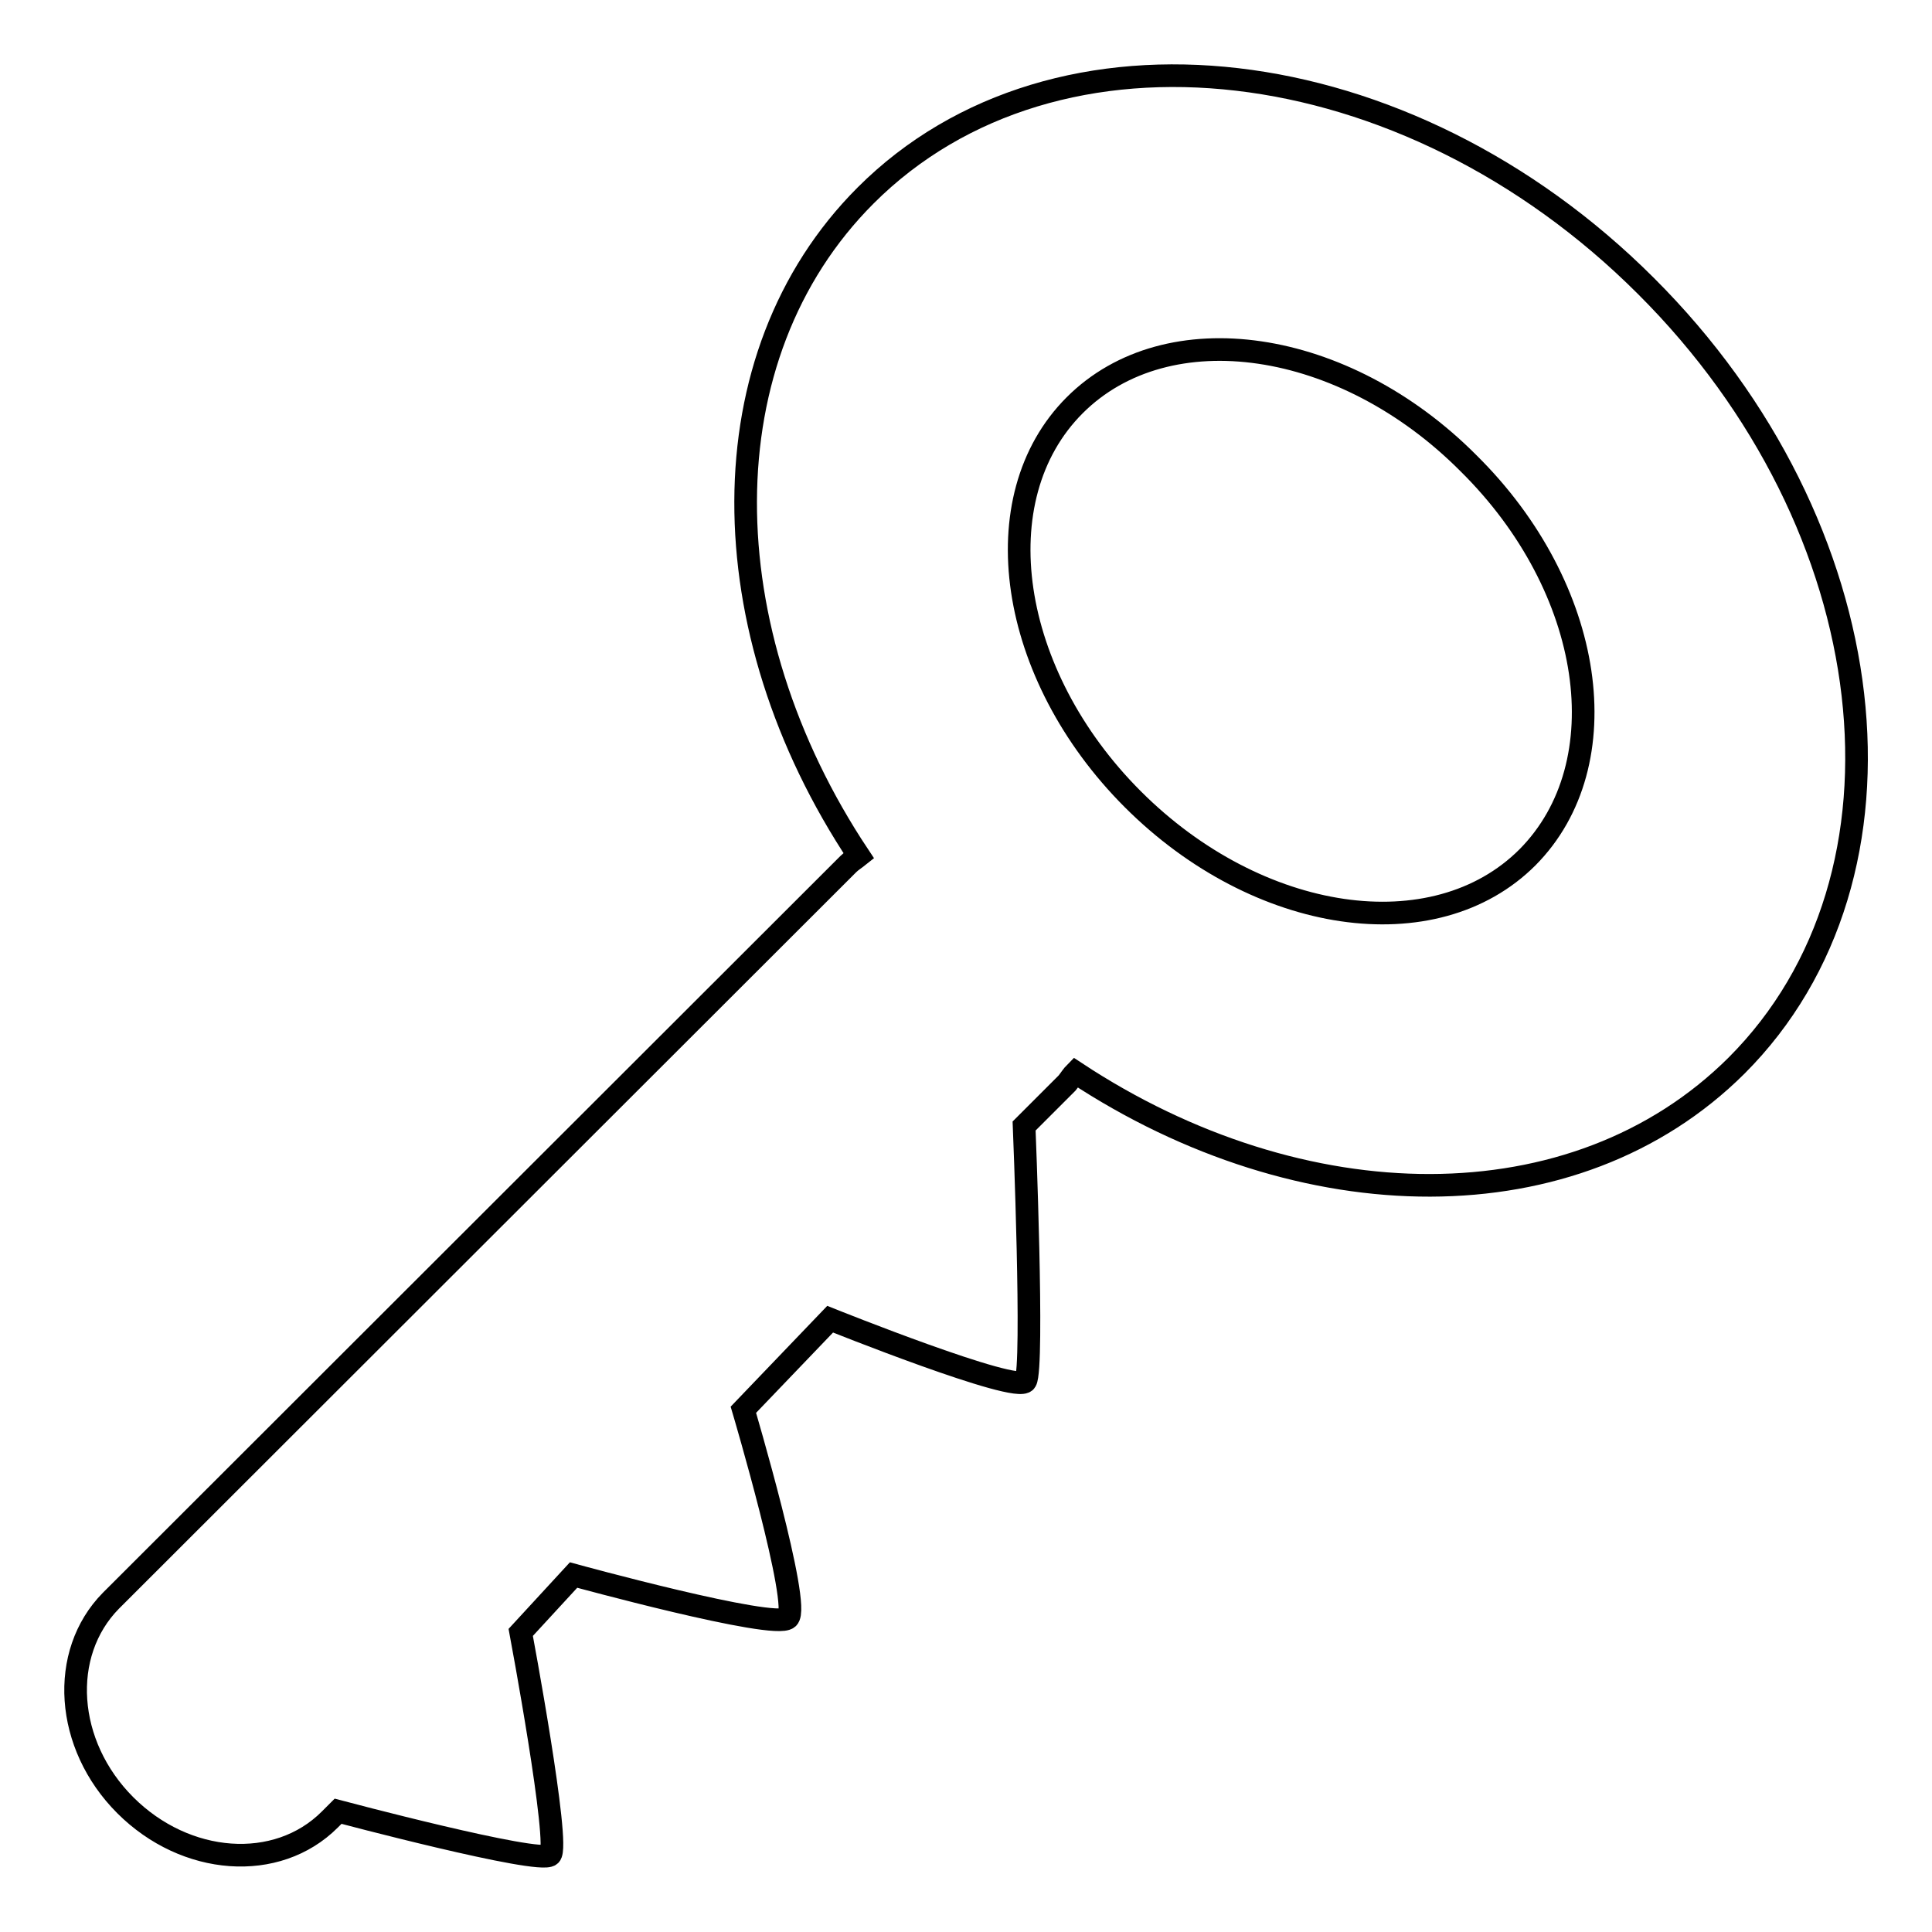 <?xml version="1.0" encoding="utf-8"?>
<!-- Svg Vector Icons : http://www.onlinewebfonts.com/icon -->
<!DOCTYPE svg PUBLIC "-//W3C//DTD SVG 1.1//EN" "http://www.w3.org/Graphics/SVG/1.1/DTD/svg11.dtd">
<svg version="1.1" xmlns="http://www.w3.org/2000/svg" xmlns:xlink="http://www.w3.org/1999/xlink" x="0px" y="0px" viewBox="0 0 256 256" enable-background="new 0 0 256 256" xml:space="preserve">
<g><g><path stroke-width="3" fill-opacity="0" stroke="#000000"  d="M218.1,37.9C186.3,6.1,139.9,0.7,114.7,25.9c-21.3,21.3-20.8,57.6-0.9,87.5c-0.5,0.4-1,0.7-1.4,1.1l-97.7,97.6c-6.9,7-6.1,19.1,1.9,27.1c8,8,20.1,8.9,27.1,1.9l1.1-1.1c0,0,26.7,7.1,28.1,5.8c1.4-1.2-3.9-29.5-3.9-29.5l7-7.6c0,0,26.6,7.3,28.4,5.7c1.8-1.6-5.9-27.6-5.9-27.6l11.5-12c0,0,24.9,10,25.9,8.2c1.1-1.8-0.2-33.8-0.2-33.8l5.7-5.7c0.4-0.5,0.7-1,1.1-1.4c30,19.8,66.2,20.4,87.6-0.9C255.3,116,250,69.7,218.1,37.9z M202.4,113.6c-12.3,12.3-35.7,8.9-52.3-7.7c-16.5-16.5-20-39.9-7.7-52.2c12.3-12.3,35.7-8.9,52.2,7.7C211.3,77.9,214.7,101.2,202.4,113.6z"/></g></g>
</svg>